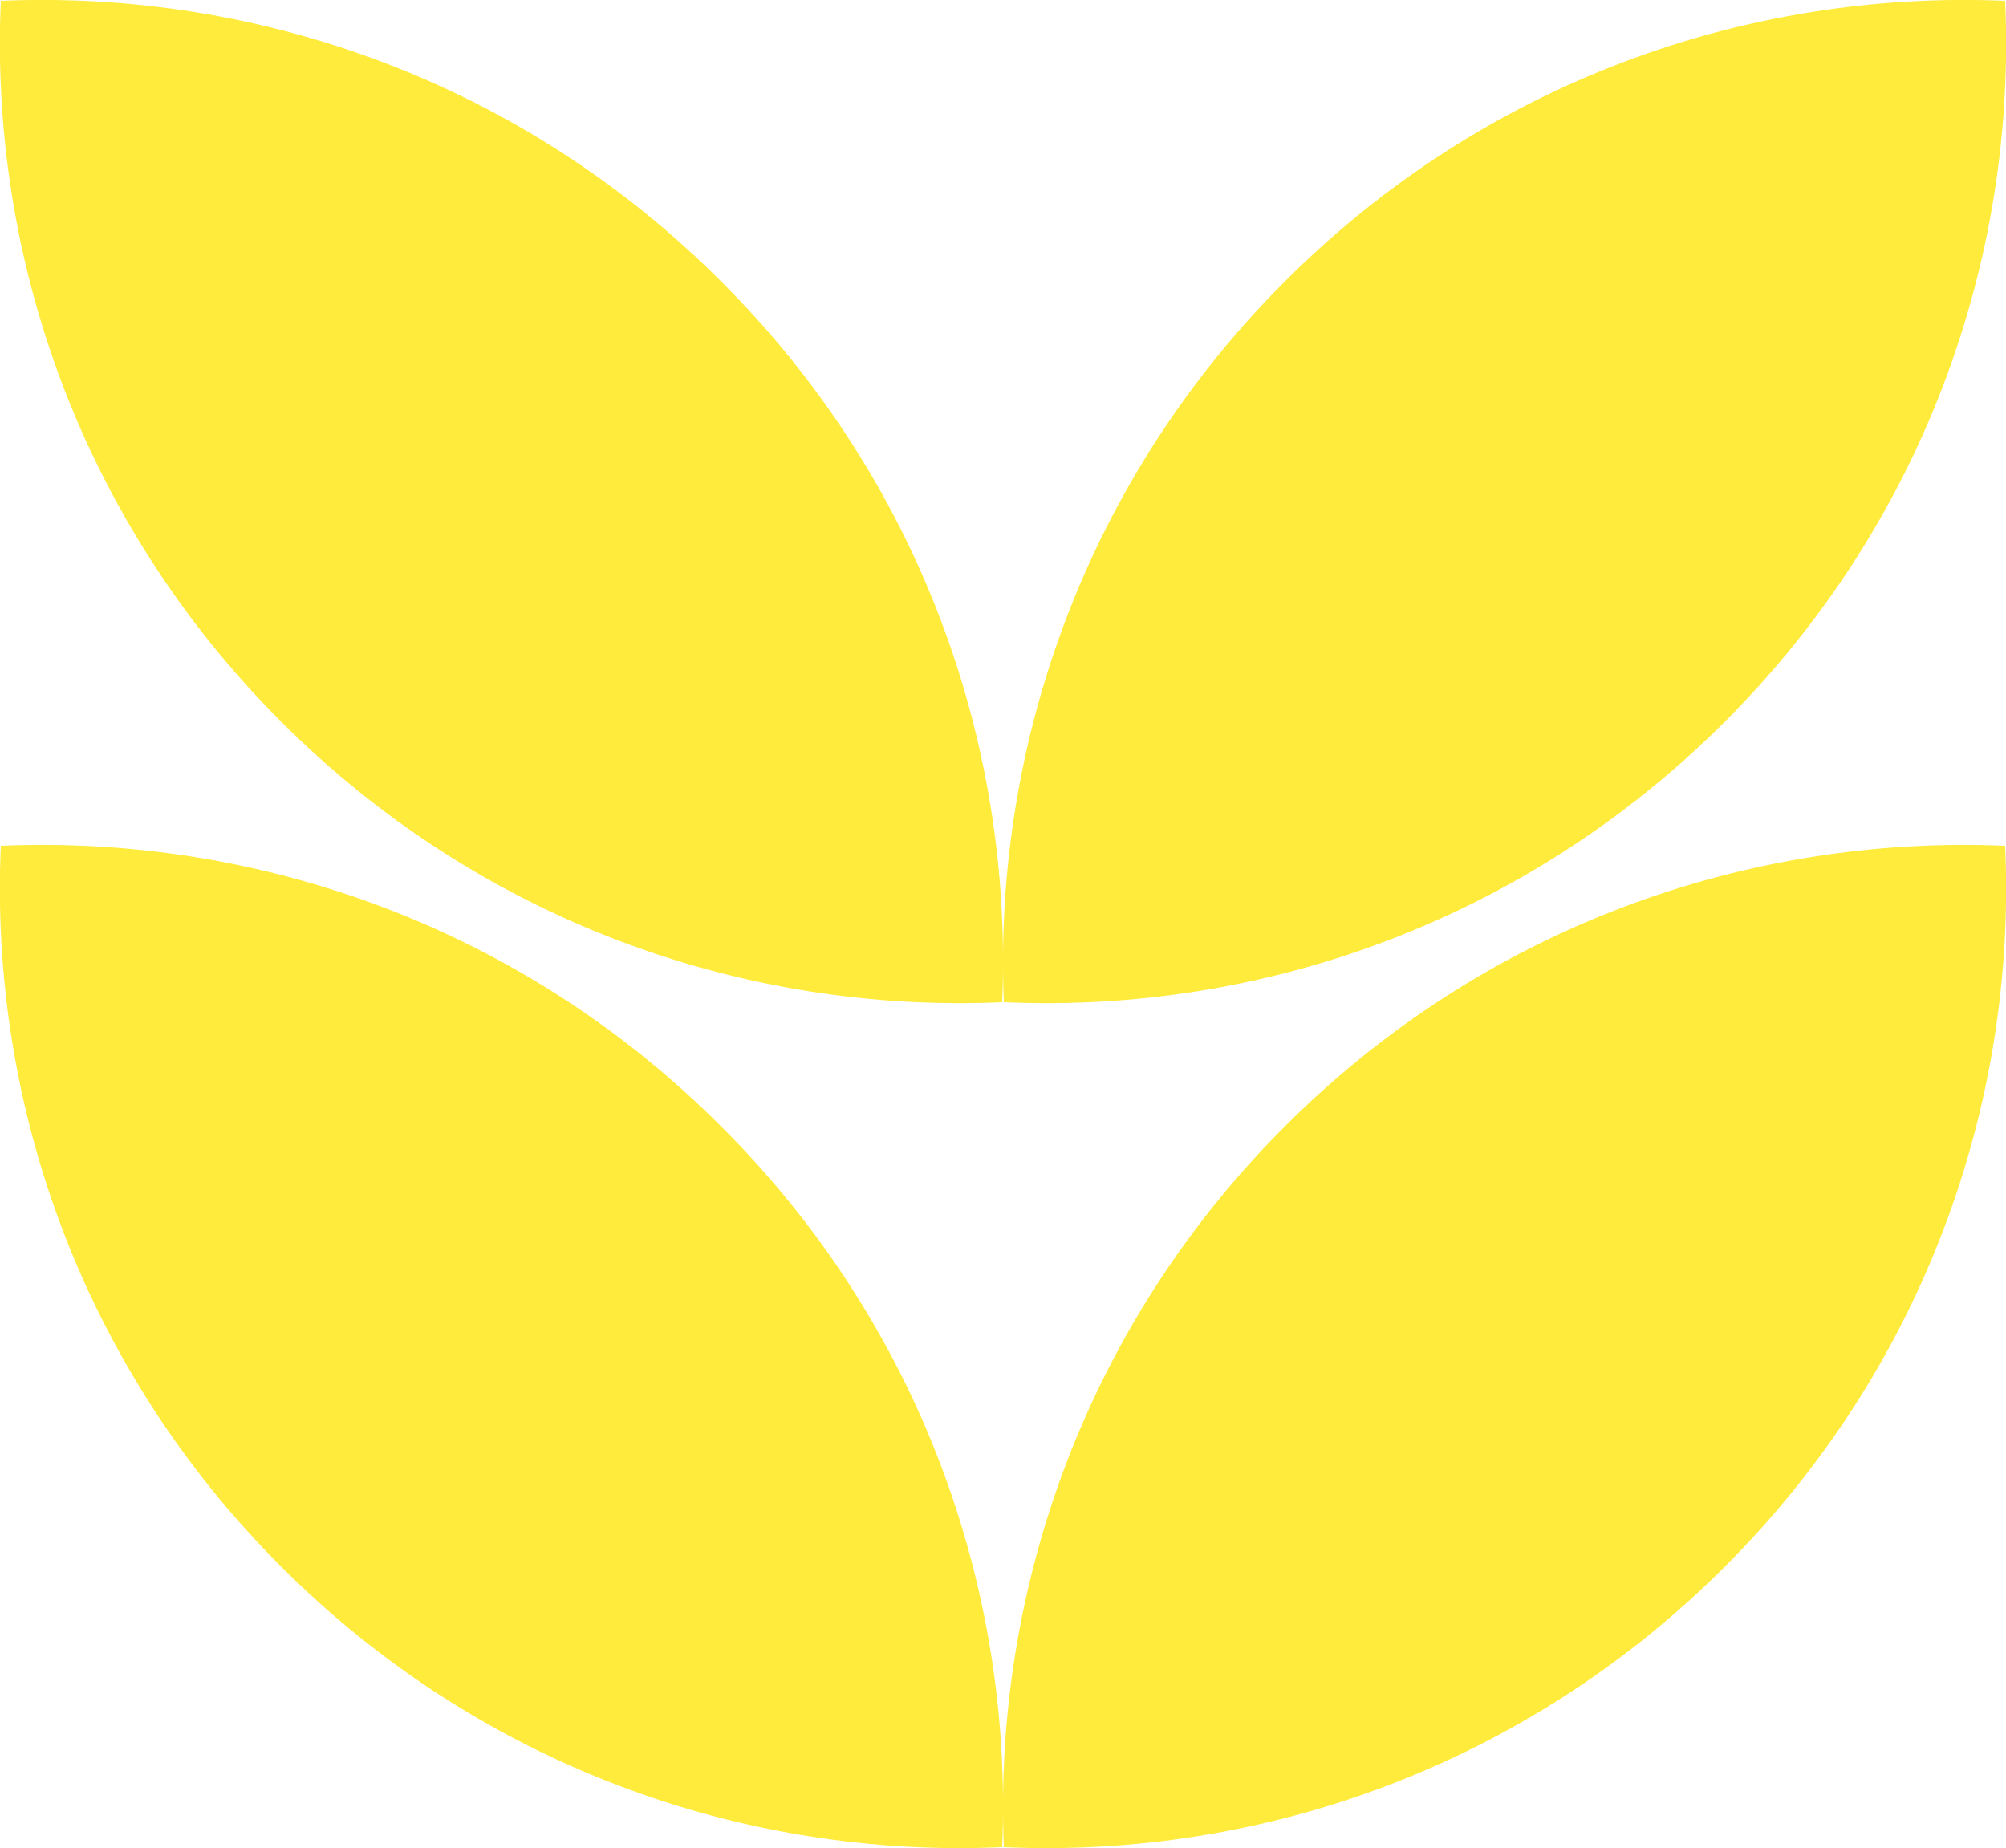 <?xml version="1.0" encoding="UTF-8"?>
<svg xmlns="http://www.w3.org/2000/svg" id="Calque_2" data-name="Calque 2" viewBox="0 0 48.86 45.01">
  <defs>
    <style>
      .cls-1 {
        fill: #ffeb3b;
      }
    </style>
  </defs>
  <g id="Calque_3" data-name="Calque 3">
    <g>
      <path class="cls-1" d="m.02,20.6c-.28,6.32,2,12.73,6.83,17.56,4.83,4.83,11.24,7.11,17.56,6.83.27-6.32-2.01-12.73-6.84-17.55C12.75,22.61,6.34,20.33.02,20.6Z"></path>
      <path class="cls-1" d="m31.29,27.44c-4.82,4.82-7.1,11.24-6.84,17.55,6.32.28,12.73-2,17.56-6.83,4.83-4.83,7.11-11.24,6.83-17.56-6.32-.27-12.73,2.01-17.55,6.84Z"></path>
      <path class="cls-1" d="m.02.02c-.28,6.32,2,12.73,6.83,17.56,4.83,4.83,11.24,7.11,17.56,6.83.27-6.32-2.01-12.73-6.84-17.55C12.75,2.03,6.34-.25.02.02Z"></path>
      <path class="cls-1" d="m42.01,17.58C46.84,12.75,49.12,6.34,48.84.02c-6.32-.27-12.73,2.01-17.55,6.84-4.82,4.82-7.1,11.24-6.84,17.55,6.32.28,12.73-2,17.56-6.83Z"></path>
    </g>
  </g>
</svg>
